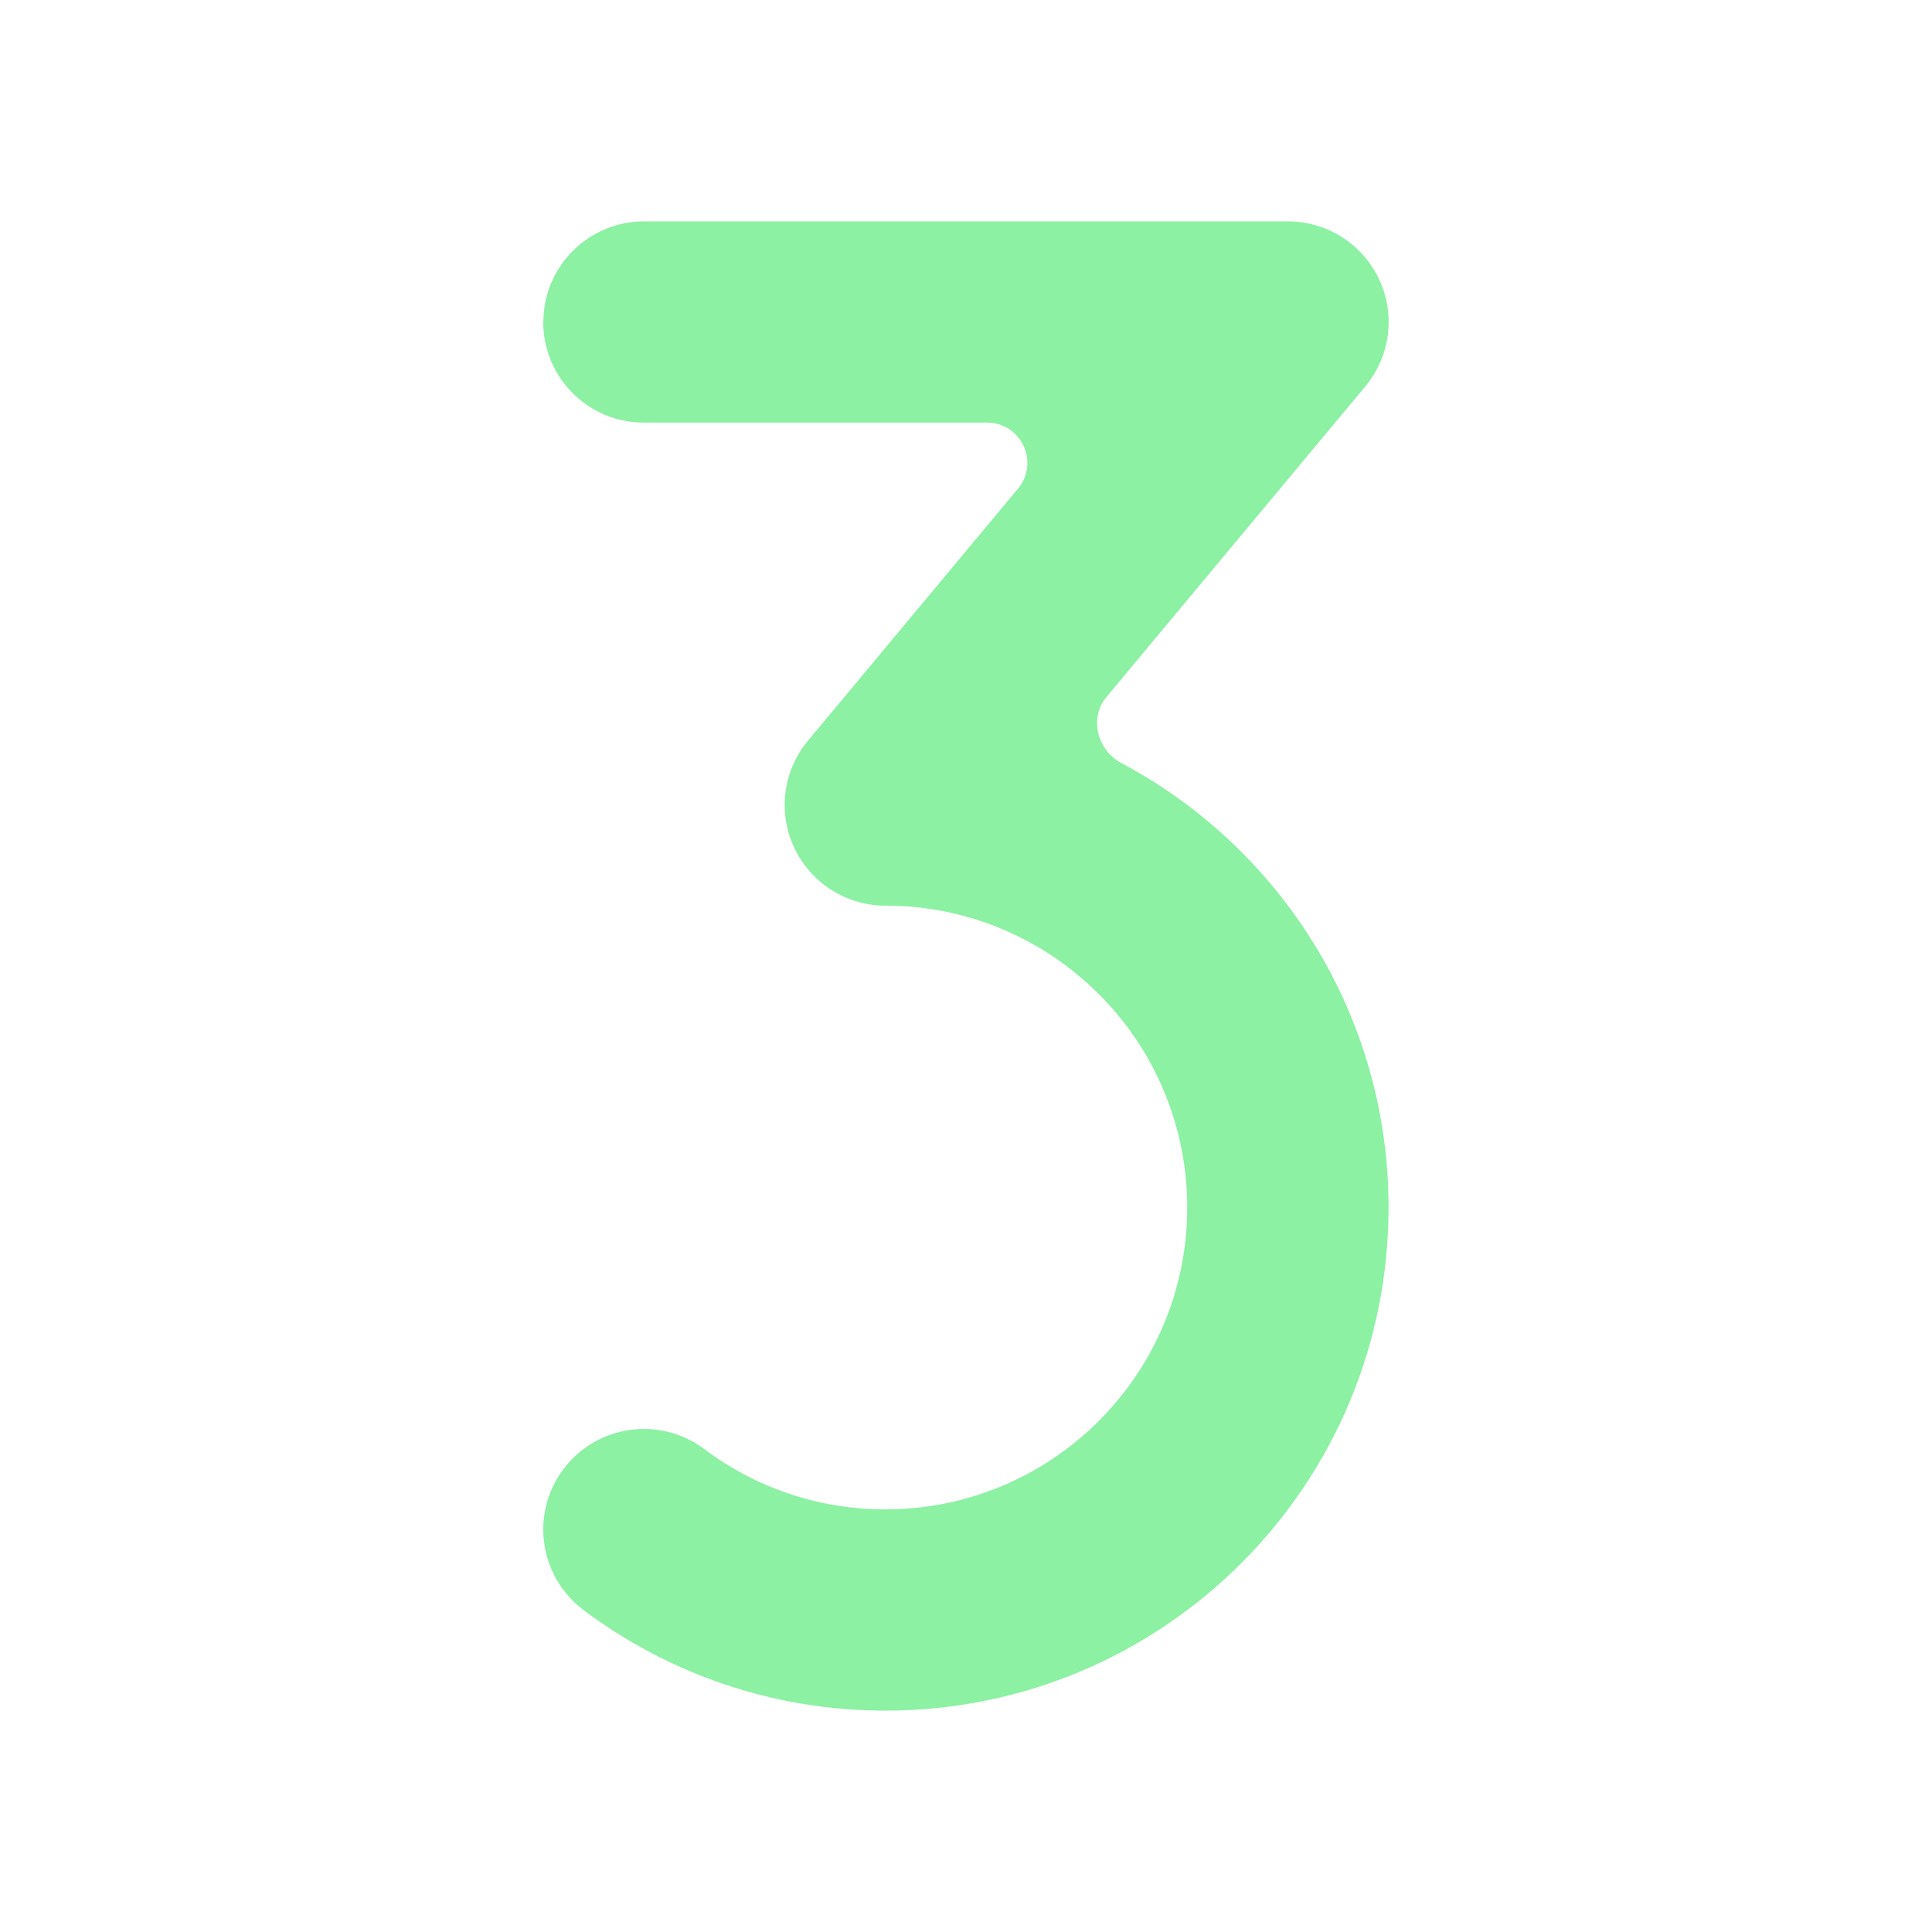 <svg fill="none" height="512" viewBox="0 0 24 24" width="512" xmlns="http://www.w3.org/2000/svg"><path clip-rule="evenodd" d="m6.75 4c0-.69.56-1.25 1.25-1.25h8c.485 0 .926.281 1.132.72.206.439.139.958-.172 1.33l-3.215 3.858c-.218.261-.116.66.184.82 1.975 1.05 3.32 3.129 3.32 5.522 0 3.452-2.798 6.25-6.25 6.25-1.406 0-2.706-.466-3.751-1.25-.552-.415-.663-1.198-.249-1.75.415-.552 1.198-.663 1.75-.249.627.471 1.404.749 2.249.749 2.071 0 3.75-1.679 3.75-3.75s-1.679-3.75-3.75-3.75c-.485 0-.926-.281-1.132-.72-.206-.439-.139-.958.172-1.33l2.608-3.13c.271-.326.04-.82-.384-.82h-4.264c-.69 0-1.25-.56-1.25-1.25z" fill="#8cf1a3" fill-rule="evenodd" opacity="1" original-fill="#000000"></path></svg>